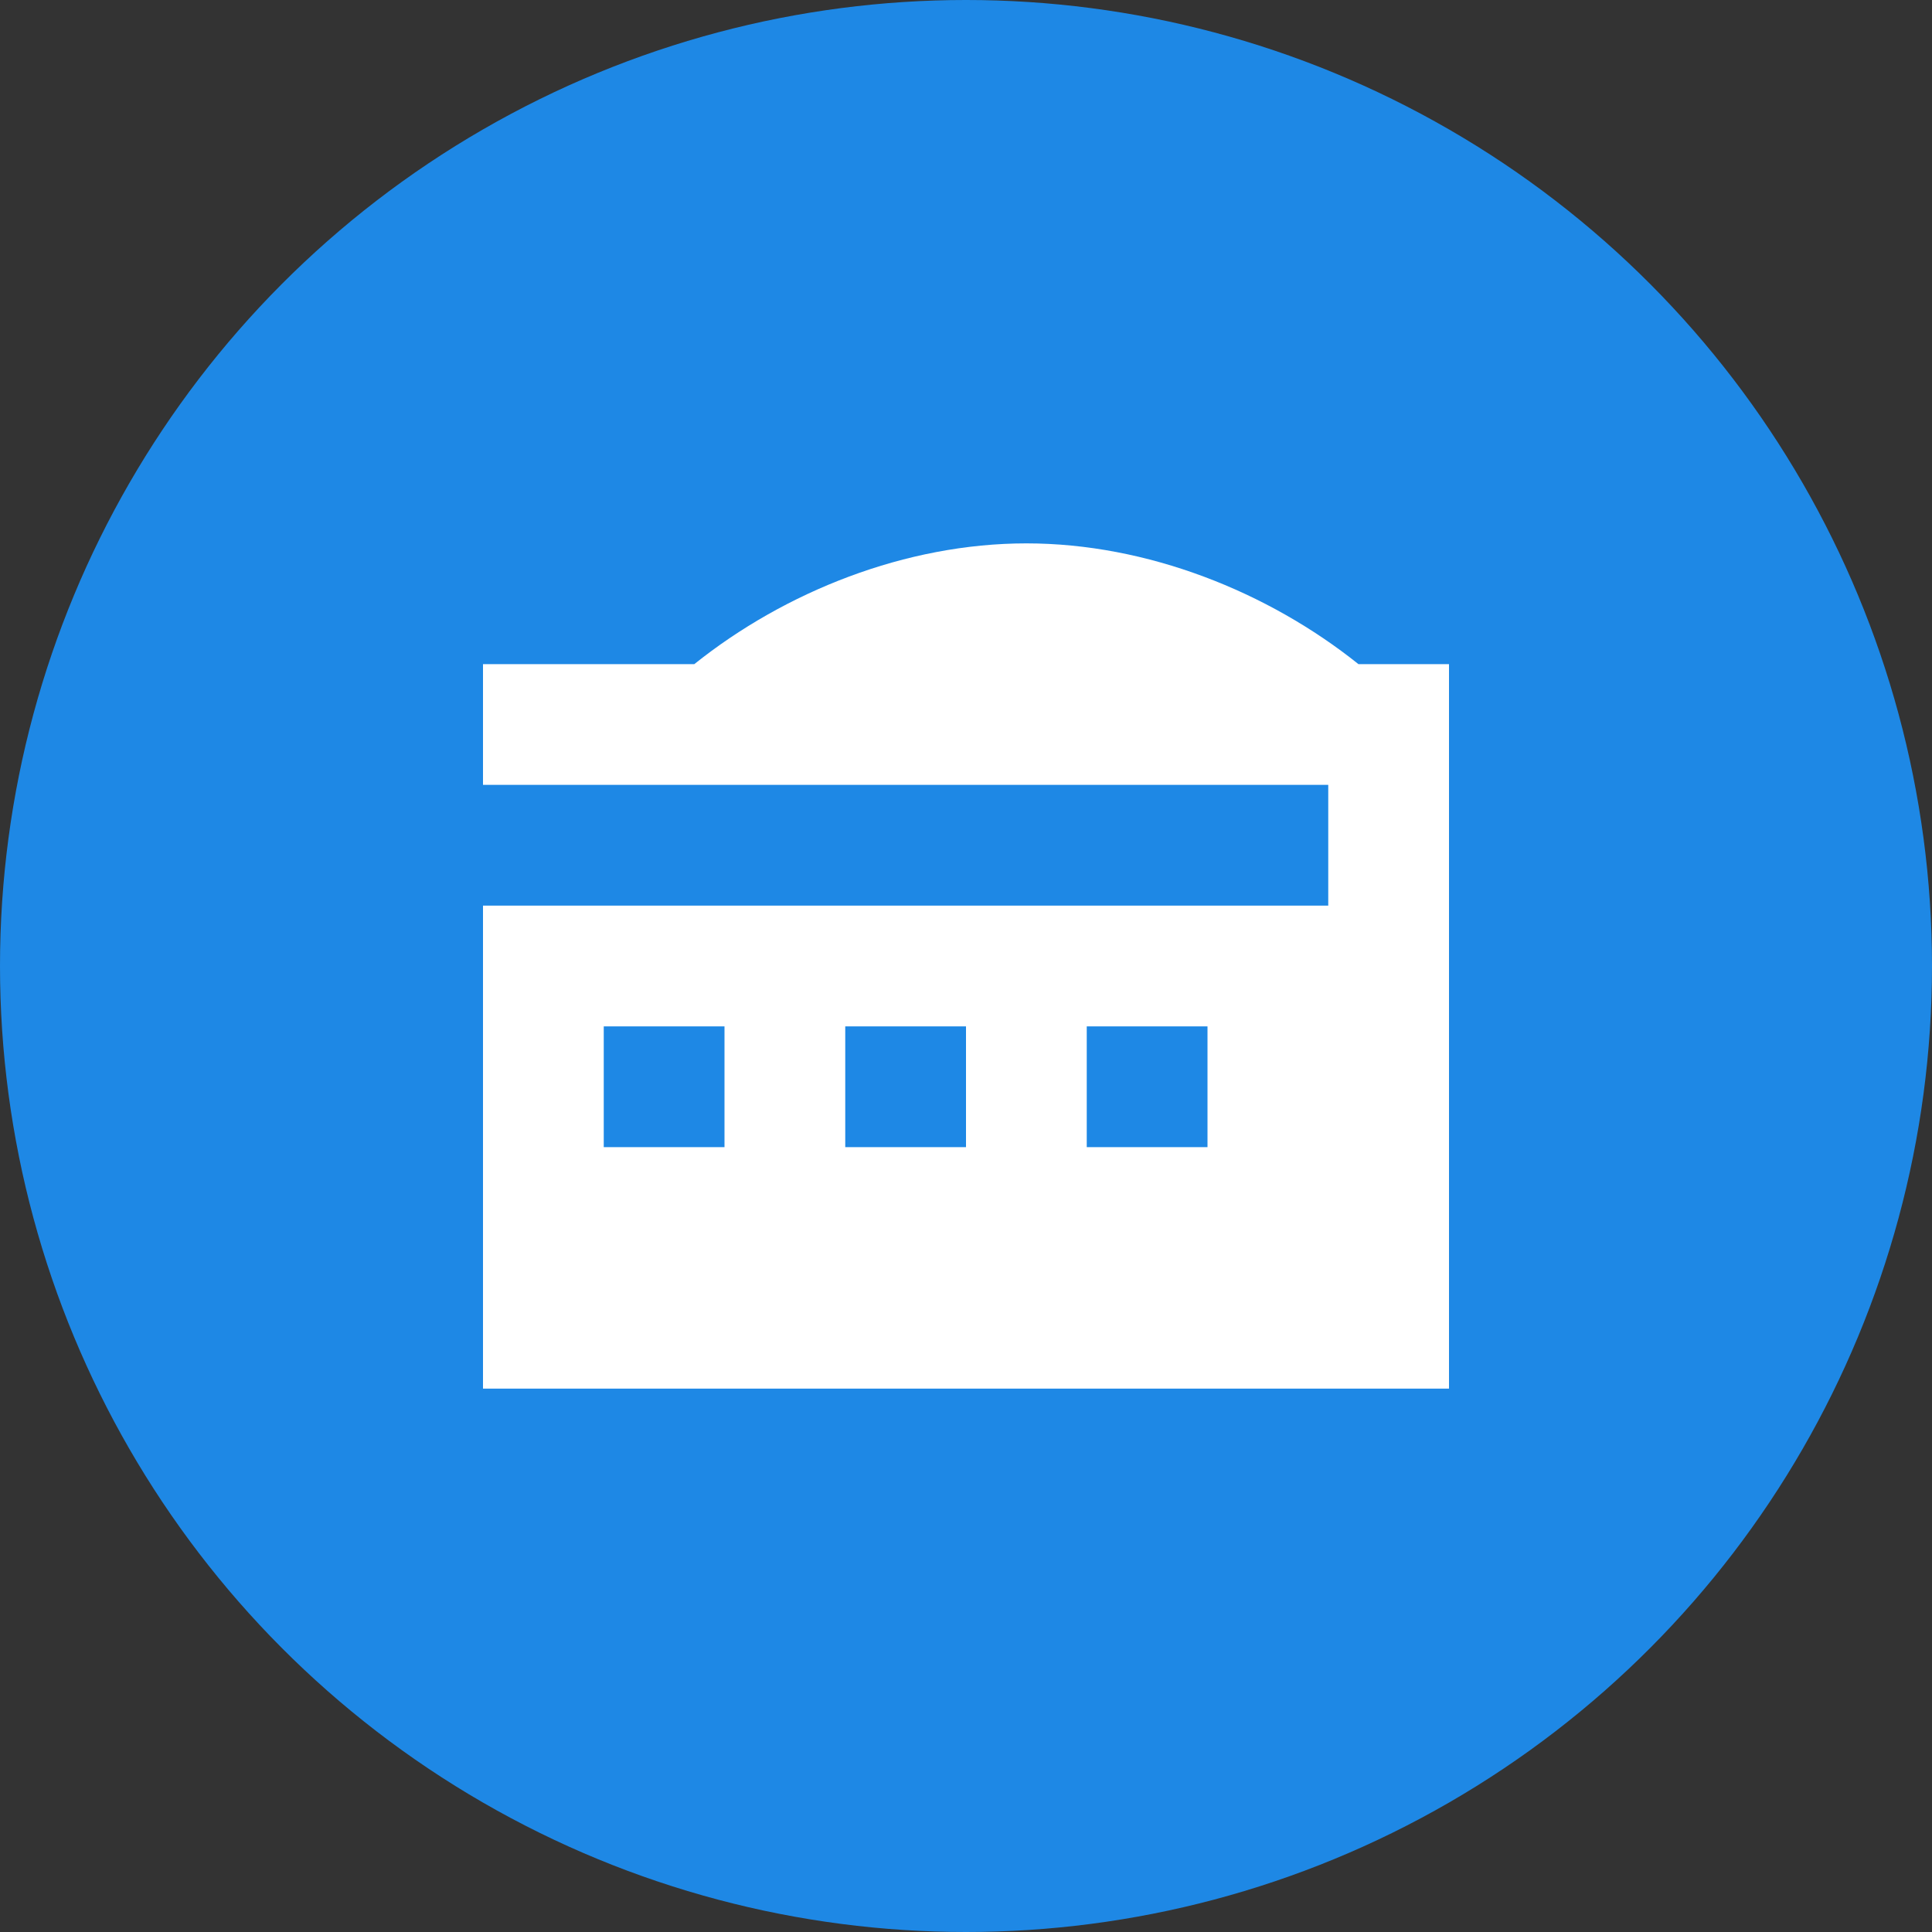 <svg xmlns="http://www.w3.org/2000/svg" width="32" height="32" viewBox="0 0 32 32">
  <rect x="0" y="0" width="32" height="32" fill="#333333" stroke="none"/>
  <circle cx="16" cy="16" r="16" fill="#1e88e5"/>
  <path d="M22.5,11c-1.5-1.2-3.5-2-5.5-2s-4,0.8-5.5,2H8v12h16V11H22.5z M12,19H10v-2h2V19z M16,19h-2v-2h2V19z M20,19h-2v-2h2V19z M22,15H8v-2h14V15z" fill="white"/>
</svg>
